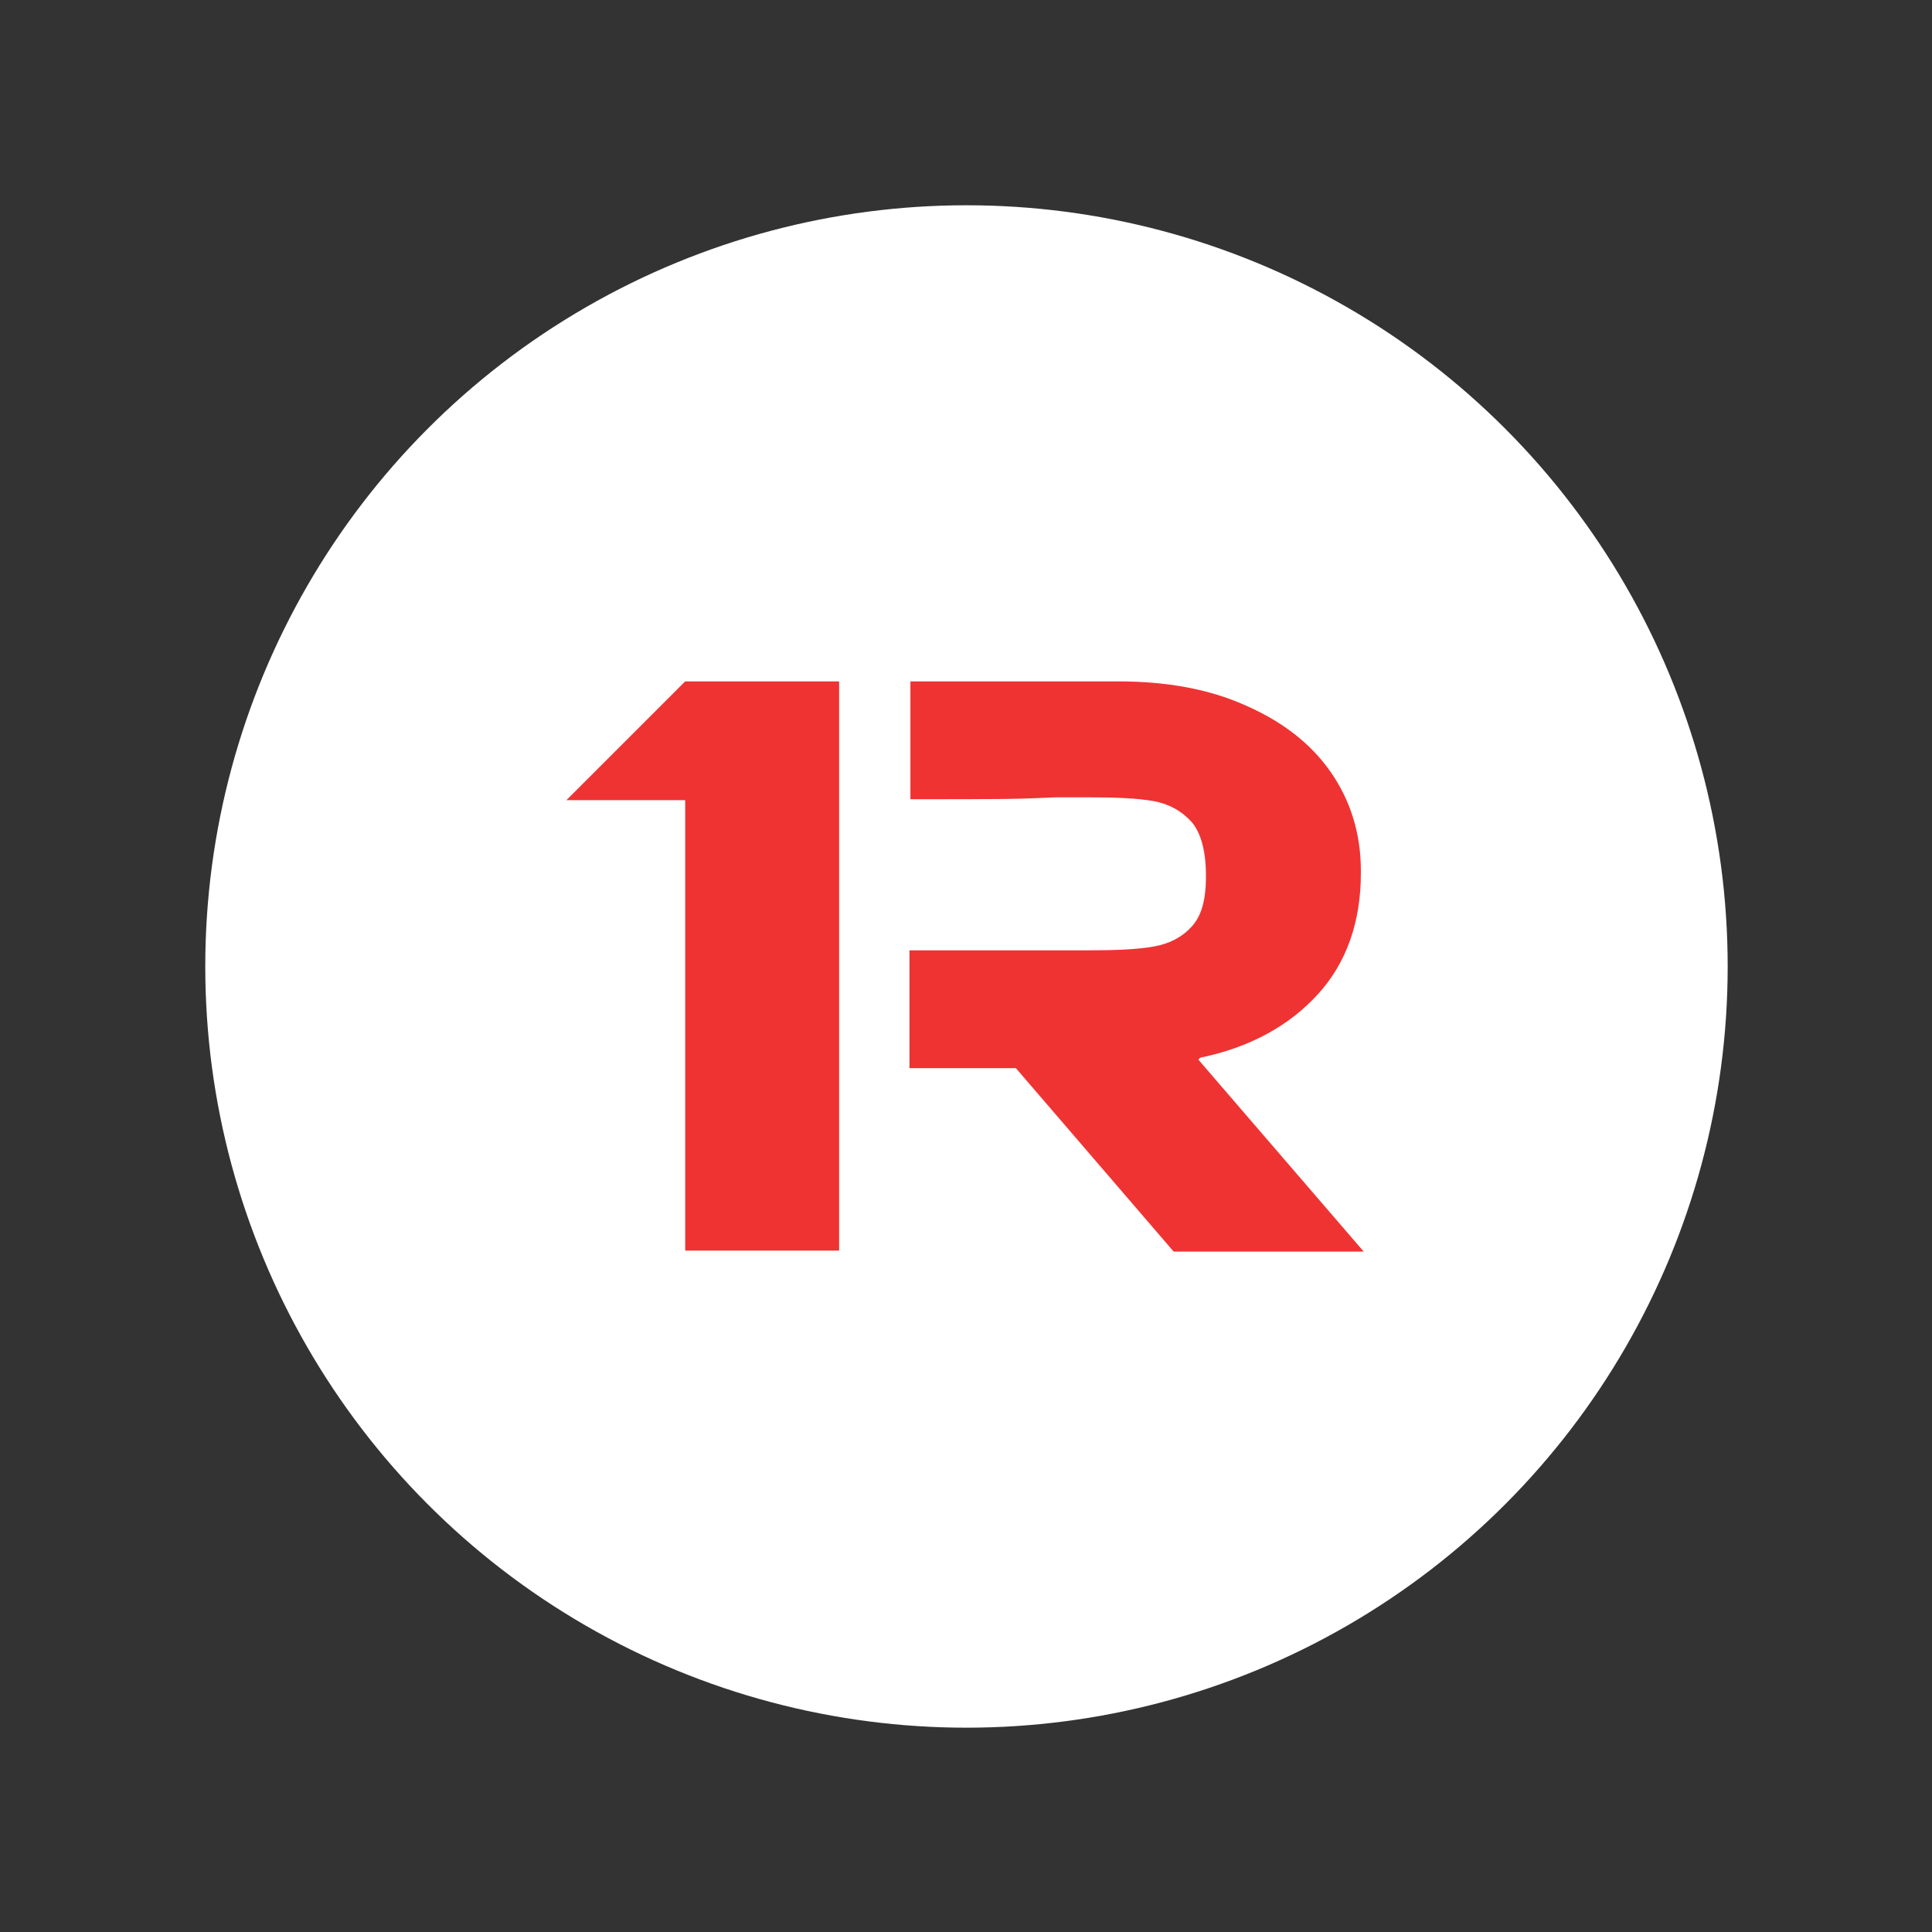 <?xml version="1.0" encoding="UTF-8"?>
<svg xmlns="http://www.w3.org/2000/svg" id="Layer_1" version="1.1" viewBox="0 0 203.3 203.3">
  <rect x="0" y="0" width="203.3" height="203.3" fill="#333333" stroke="none"/>
  <defs>
    <style>
      .st0 {
        fill: #ef3333;
      }

      .st1 {
        fill: #fff;
      }
    </style>
  </defs>
  <circle class="st1" cx="101.7" cy="101.7" r="80.1"></circle>
  <g>
    <path class="st0" d="M126.3,111.3c5.3-1.1,9.4-3.4,12.4-6.7s4.5-7.6,4.5-12.7v-.3c0-3.9-1.1-7.4-3.2-10.4s-5.1-5.3-9-7c-3.8-1.7-8.3-2.5-13.3-2.5h-21.9v12.4c9.7,0,11,0,15.4-.2.9,0,2,0,3.3,0,3,0,5.2.1,6.9.4,1.6.3,2.9,1,4,2.2,1,1.2,1.5,3.1,1.5,5.7s-.5,4.2-1.5,5.3c-1,1.1-2.3,1.8-4,2.1s-3.9.4-6.9.4h-18.8v12.4h11.2l16.6,19.3h20s-17.4-20.2-17.4-20.2Z"></path>
    <polygon class="st0" points="72.1 71.7 59.6 84.2 72.1 84.2 72.1 131.6 88.3 131.6 88.3 71.7 72.1 71.7"></polygon>
  </g>
</svg>
